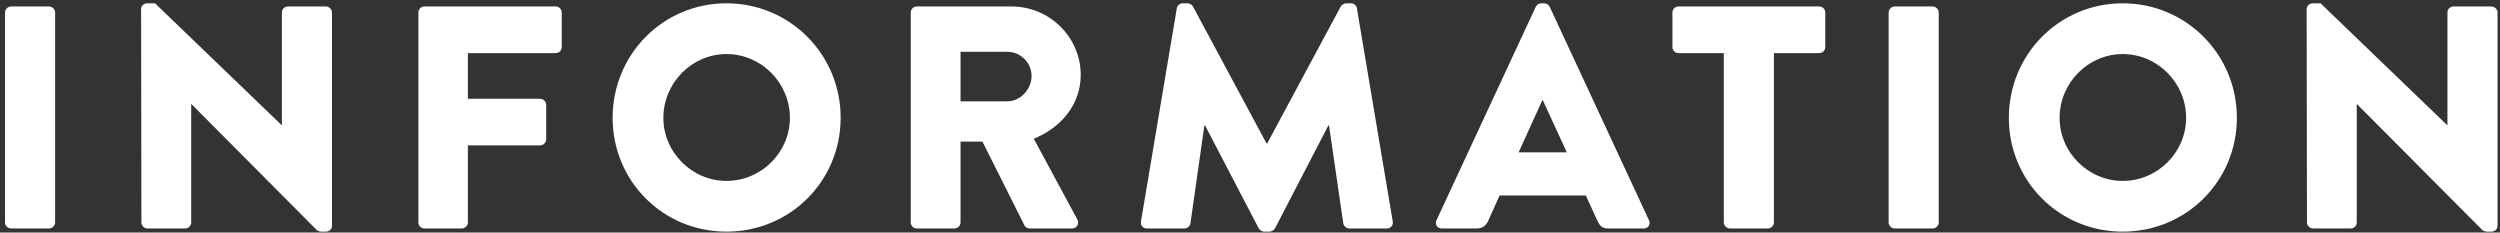 <svg width="473" height="44" fill="none" xmlns="http://www.w3.org/2000/svg"><rect width="100%" height="100%" fill="#333333" stroke="none"/><path d="M.95 42.087V2.367c0-.6.54-1.14 1.14-1.14h7.2c.6 0 1.14.54 1.14 1.14v39.72c0 .6-.54 1.14-1.14 1.14h-7.2c-.6 0-1.14-.54-1.14-1.14zm25.805 0l-.06-40.38c0-.6.54-1.08 1.14-1.08h1.5l23.94 23.04h.06v-21.3c0-.6.48-1.14 1.14-1.14h7.2c.6 0 1.14.54 1.14 1.14v40.38c0 .6-.54 1.08-1.14 1.08h-.96c-.18 0-.66-.18-.78-.3l-23.7-23.82h-.06v22.38c0 .6-.48 1.14-1.14 1.14h-7.14c-.6 0-1.14-.54-1.14-1.14zm52.406 0V2.367c0-.6.48-1.14 1.14-1.14h24.84c.66 0 1.14.54 1.14 1.14v6.54c0 .6-.48 1.14-1.14 1.14h-16.62v8.64h13.68c.6 0 1.14.54 1.14 1.14v6.54c0 .6-.54 1.14-1.14 1.14h-13.68v14.58c0 .6-.54 1.14-1.14 1.14h-7.08c-.66 0-1.14-.54-1.14-1.14zm36.749-19.8c0-12 9.54-21.66 21.54-21.66s21.6 9.66 21.6 21.66-9.6 21.54-21.6 21.54c-12 0-21.54-9.54-21.54-21.54zm9.6 0c0 6.54 5.4 11.94 11.94 11.94 6.6 0 12-5.4 12-11.94 0-6.6-5.4-12.06-12-12.06-6.54 0-11.94 5.46-11.94 12.06zm46.803 19.8V2.367c0-.6.48-1.14 1.14-1.14h17.94c7.2 0 13.08 5.82 13.08 12.96 0 5.52-3.66 9.96-8.88 12.06l8.22 15.24c.42.78 0 1.74-1.02 1.74h-7.98c-.48 0-.84-.3-.96-.54l-7.98-15.9h-4.14v15.3c0 .6-.54 1.14-1.14 1.14h-7.14c-.66 0-1.14-.54-1.14-1.14zm9.42-22.92h8.88c2.46 0 4.56-2.28 4.56-4.8s-2.1-4.56-4.56-4.56h-8.88v9.36zm34.136 22.74l6.78-40.32c.06-.54.6-.96 1.08-.96h.96c.3 0 .84.24 1.02.6l13.92 25.92h.12l13.92-25.92c.18-.36.72-.6 1.02-.6h.96c.48 0 1.02.42 1.08.96l6.78 40.32c.12.78-.42 1.32-1.14 1.32h-7.08c-.54 0-1.08-.48-1.14-.96l-2.7-18.54h-.12l-10.08 19.44c-.18.36-.72.66-1.02.66h-1.08c-.36 0-.84-.3-1.02-.66l-10.14-19.44h-.12l-2.64 18.54c-.06.48-.54.96-1.14.96h-7.08c-.72 0-1.26-.54-1.14-1.32zm56.935 1.32c-.9 0-1.38-.78-1.02-1.56l18.78-40.38c.18-.36.6-.66 1.02-.66h.6c.42 0 .84.3 1.02.66l18.78 40.38c.36.78-.12 1.56-1.02 1.56h-6.66c-1.08 0-1.56-.36-2.1-1.5l-2.16-4.74h-16.32l-2.16 4.8c-.3.72-.96 1.44-2.16 1.44h-6.6zm14.52-14.4h9.12l-4.56-9.9h-.06l-4.5 9.9zm38.819 13.26v-32.04h-8.58c-.66 0-1.14-.54-1.14-1.14v-6.54c0-.6.48-1.14 1.14-1.14h26.64c.66 0 1.14.54 1.14 1.14v6.54c0 .6-.48 1.14-1.14 1.14h-8.58v32.04c0 .6-.54 1.14-1.14 1.14h-7.2c-.6 0-1.14-.54-1.14-1.14zm31.186 0V2.367c0-.6.54-1.14 1.14-1.14h7.2c.6 0 1.14.54 1.14 1.14v39.72c0 .6-.54 1.14-1.14 1.14h-7.2c-.6 0-1.14-.54-1.14-1.14zm22.745-19.8c0-12 9.54-21.66 21.54-21.66s21.6 9.66 21.6 21.66-9.6 21.54-21.6 21.54c-12 0-21.54-9.54-21.54-21.54zm9.6 0c0 6.54 5.4 11.94 11.94 11.94 6.6 0 12-5.4 12-11.94 0-6.6-5.4-12.06-12-12.06-6.54 0-11.94 5.46-11.94 12.06zm46.803 19.8l-.06-40.38c0-.6.54-1.08 1.14-1.08h1.5l23.94 23.04h.06v-21.3c0-.6.48-1.14 1.14-1.14h7.2c.6 0 1.14.54 1.14 1.14v40.38c0 .6-.54 1.08-1.14 1.08h-.96c-.18 0-.66-.18-.78-.3l-23.7-23.82h-.06v22.38c0 .6-.48 1.14-1.14 1.14h-7.14c-.6 0-1.14-.54-1.14-1.14z" fill="#fff"/></svg>
